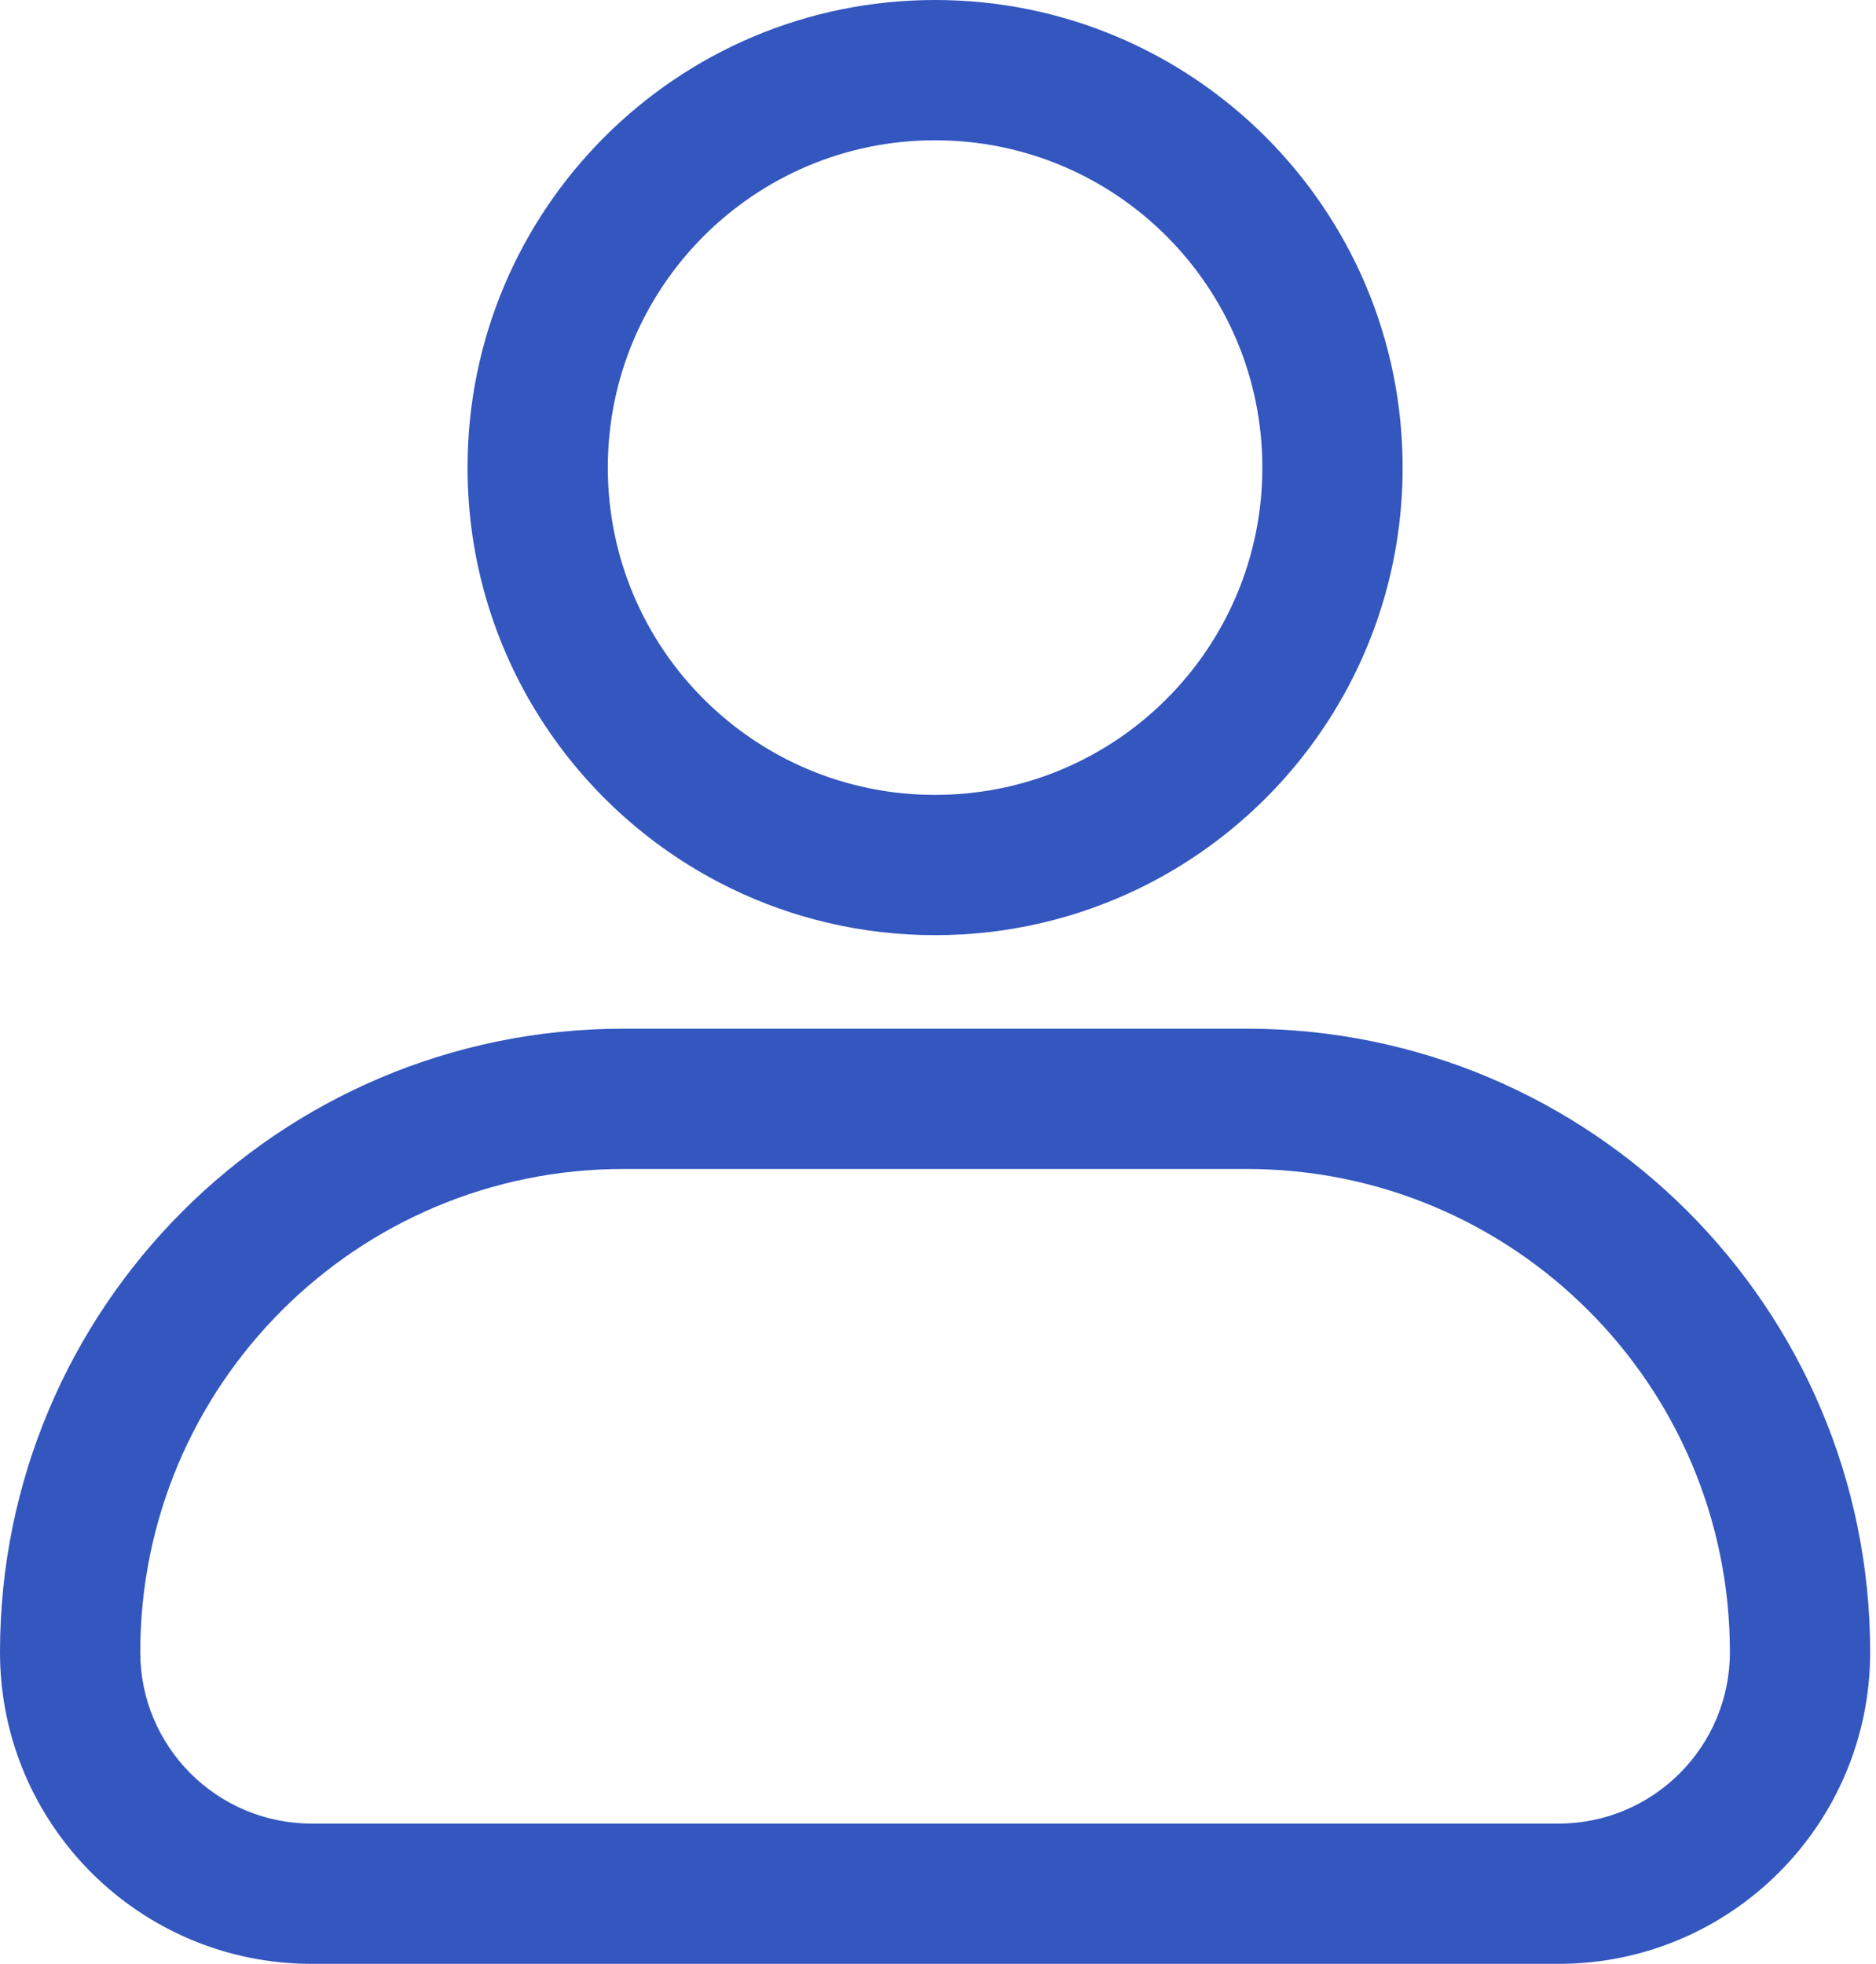 <svg width="107" height="112" viewBox="0 0 107 112" fill="none" xmlns="http://www.w3.org/2000/svg">
<path fill-rule="evenodd" clip-rule="evenodd" d="M41.696 50.667C32.799 46.345 26.667 37.222 26.667 26.667C26.667 11.939 38.606 0 53.333 0C68.061 0 80 11.939 80 26.667C80 37.222 73.868 46.345 64.971 50.667C61.454 52.375 57.506 53.333 53.333 53.333C49.161 53.333 45.212 52.375 41.696 50.667ZM35.556 58.667C15.919 58.667 0 74.585 0 94.222C0 104.041 7.959 112 17.778 112H88.889C98.707 112 106.667 104.041 106.667 94.222C106.667 74.585 90.748 58.667 71.111 58.667H35.556ZM17.778 104H88.889C94.289 104 98.667 99.622 98.667 94.222C98.667 79.004 86.33 66.667 71.111 66.667H35.556C20.337 66.667 8 79.004 8 94.222C8 99.622 12.378 104 17.778 104ZM53.333 45.333C63.643 45.333 72 36.976 72 26.667C72 16.357 63.643 8 53.333 8C43.024 8 34.667 16.357 34.667 26.667C34.667 36.976 43.024 45.333 53.333 45.333Z" fill="#3356BF"/>
</svg>

